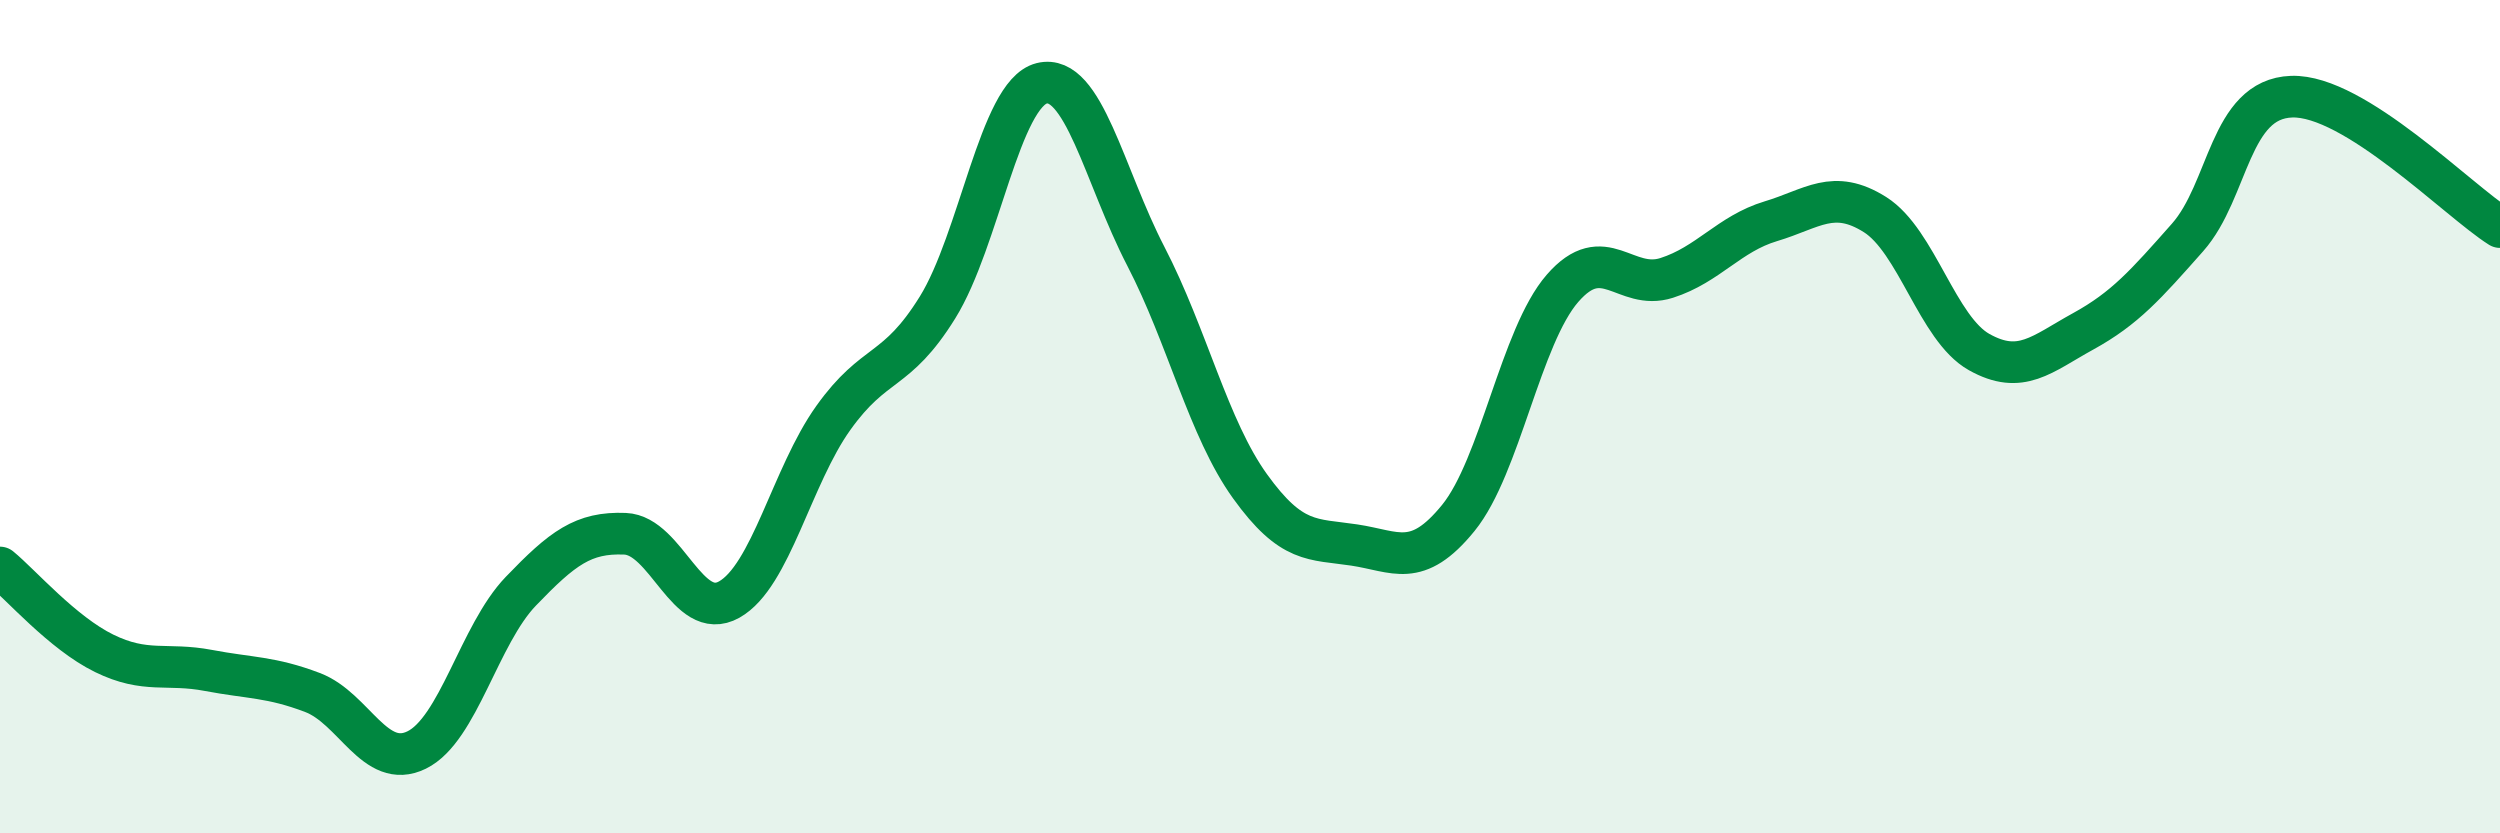 
    <svg width="60" height="20" viewBox="0 0 60 20" xmlns="http://www.w3.org/2000/svg">
      <path
        d="M 0,13.62 C 0.5,14.03 1.5,15.19 2.5,15.68 C 3.5,16.17 4,15.9 5,16.09 C 6,16.28 6.5,16.24 7.5,16.62 C 8.5,17 9,18.49 10,18 C 11,17.51 11.5,15.23 12.5,14.19 C 13.5,13.15 14,12.77 15,12.81 C 16,12.85 16.5,14.95 17.5,14.39 C 18.5,13.83 19,11.43 20,10.03 C 21,8.63 21.5,8.99 22.5,7.38 C 23.5,5.77 24,2.25 25,2 C 26,1.75 26.5,4.22 27.5,6.15 C 28.5,8.08 29,10.28 30,11.67 C 31,13.06 31.5,12.93 32.5,13.08 C 33.5,13.23 34,13.66 35,12.43 C 36,11.2 36.5,8.07 37.5,6.92 C 38.5,5.77 39,6.99 40,6.67 C 41,6.35 41.5,5.61 42.5,5.31 C 43.5,5.01 44,4.52 45,5.15 C 46,5.78 46.5,7.89 47.5,8.45 C 48.5,9.01 49,8.5 50,7.95 C 51,7.4 51.5,6.83 52.5,5.7 C 53.5,4.57 53.5,2.37 55,2.32 C 56.5,2.27 59,4.82 60,5.45L60 20L0 20Z"
        fill="#008740"
        opacity="0.1"
        stroke-linecap="round"
        stroke-linejoin="round"
      />
      <path
        d="M 0,13.62 C 0.5,14.03 1.5,15.19 2.5,15.68 C 3.5,16.17 4,15.9 5,16.09 C 6,16.28 6.5,16.24 7.5,16.62 C 8.5,17 9,18.49 10,18 C 11,17.51 11.5,15.23 12.5,14.19 C 13.5,13.15 14,12.77 15,12.81 C 16,12.85 16.5,14.95 17.5,14.39 C 18.5,13.83 19,11.43 20,10.03 C 21,8.63 21.5,8.99 22.5,7.38 C 23.5,5.77 24,2.25 25,2 C 26,1.75 26.5,4.22 27.5,6.15 C 28.5,8.08 29,10.28 30,11.67 C 31,13.06 31.5,12.93 32.5,13.08 C 33.5,13.23 34,13.66 35,12.43 C 36,11.2 36.5,8.07 37.5,6.92 C 38.5,5.77 39,6.99 40,6.67 C 41,6.35 41.5,5.61 42.5,5.31 C 43.5,5.01 44,4.52 45,5.15 C 46,5.78 46.5,7.89 47.5,8.45 C 48.5,9.01 49,8.5 50,7.95 C 51,7.4 51.5,6.83 52.5,5.7 C 53.5,4.57 53.5,2.37 55,2.32 C 56.5,2.27 59,4.82 60,5.45"
        stroke="#008740"
        stroke-width="1"
        fill="none"
        stroke-linecap="round"
        stroke-linejoin="round"
      />
    </svg>
  